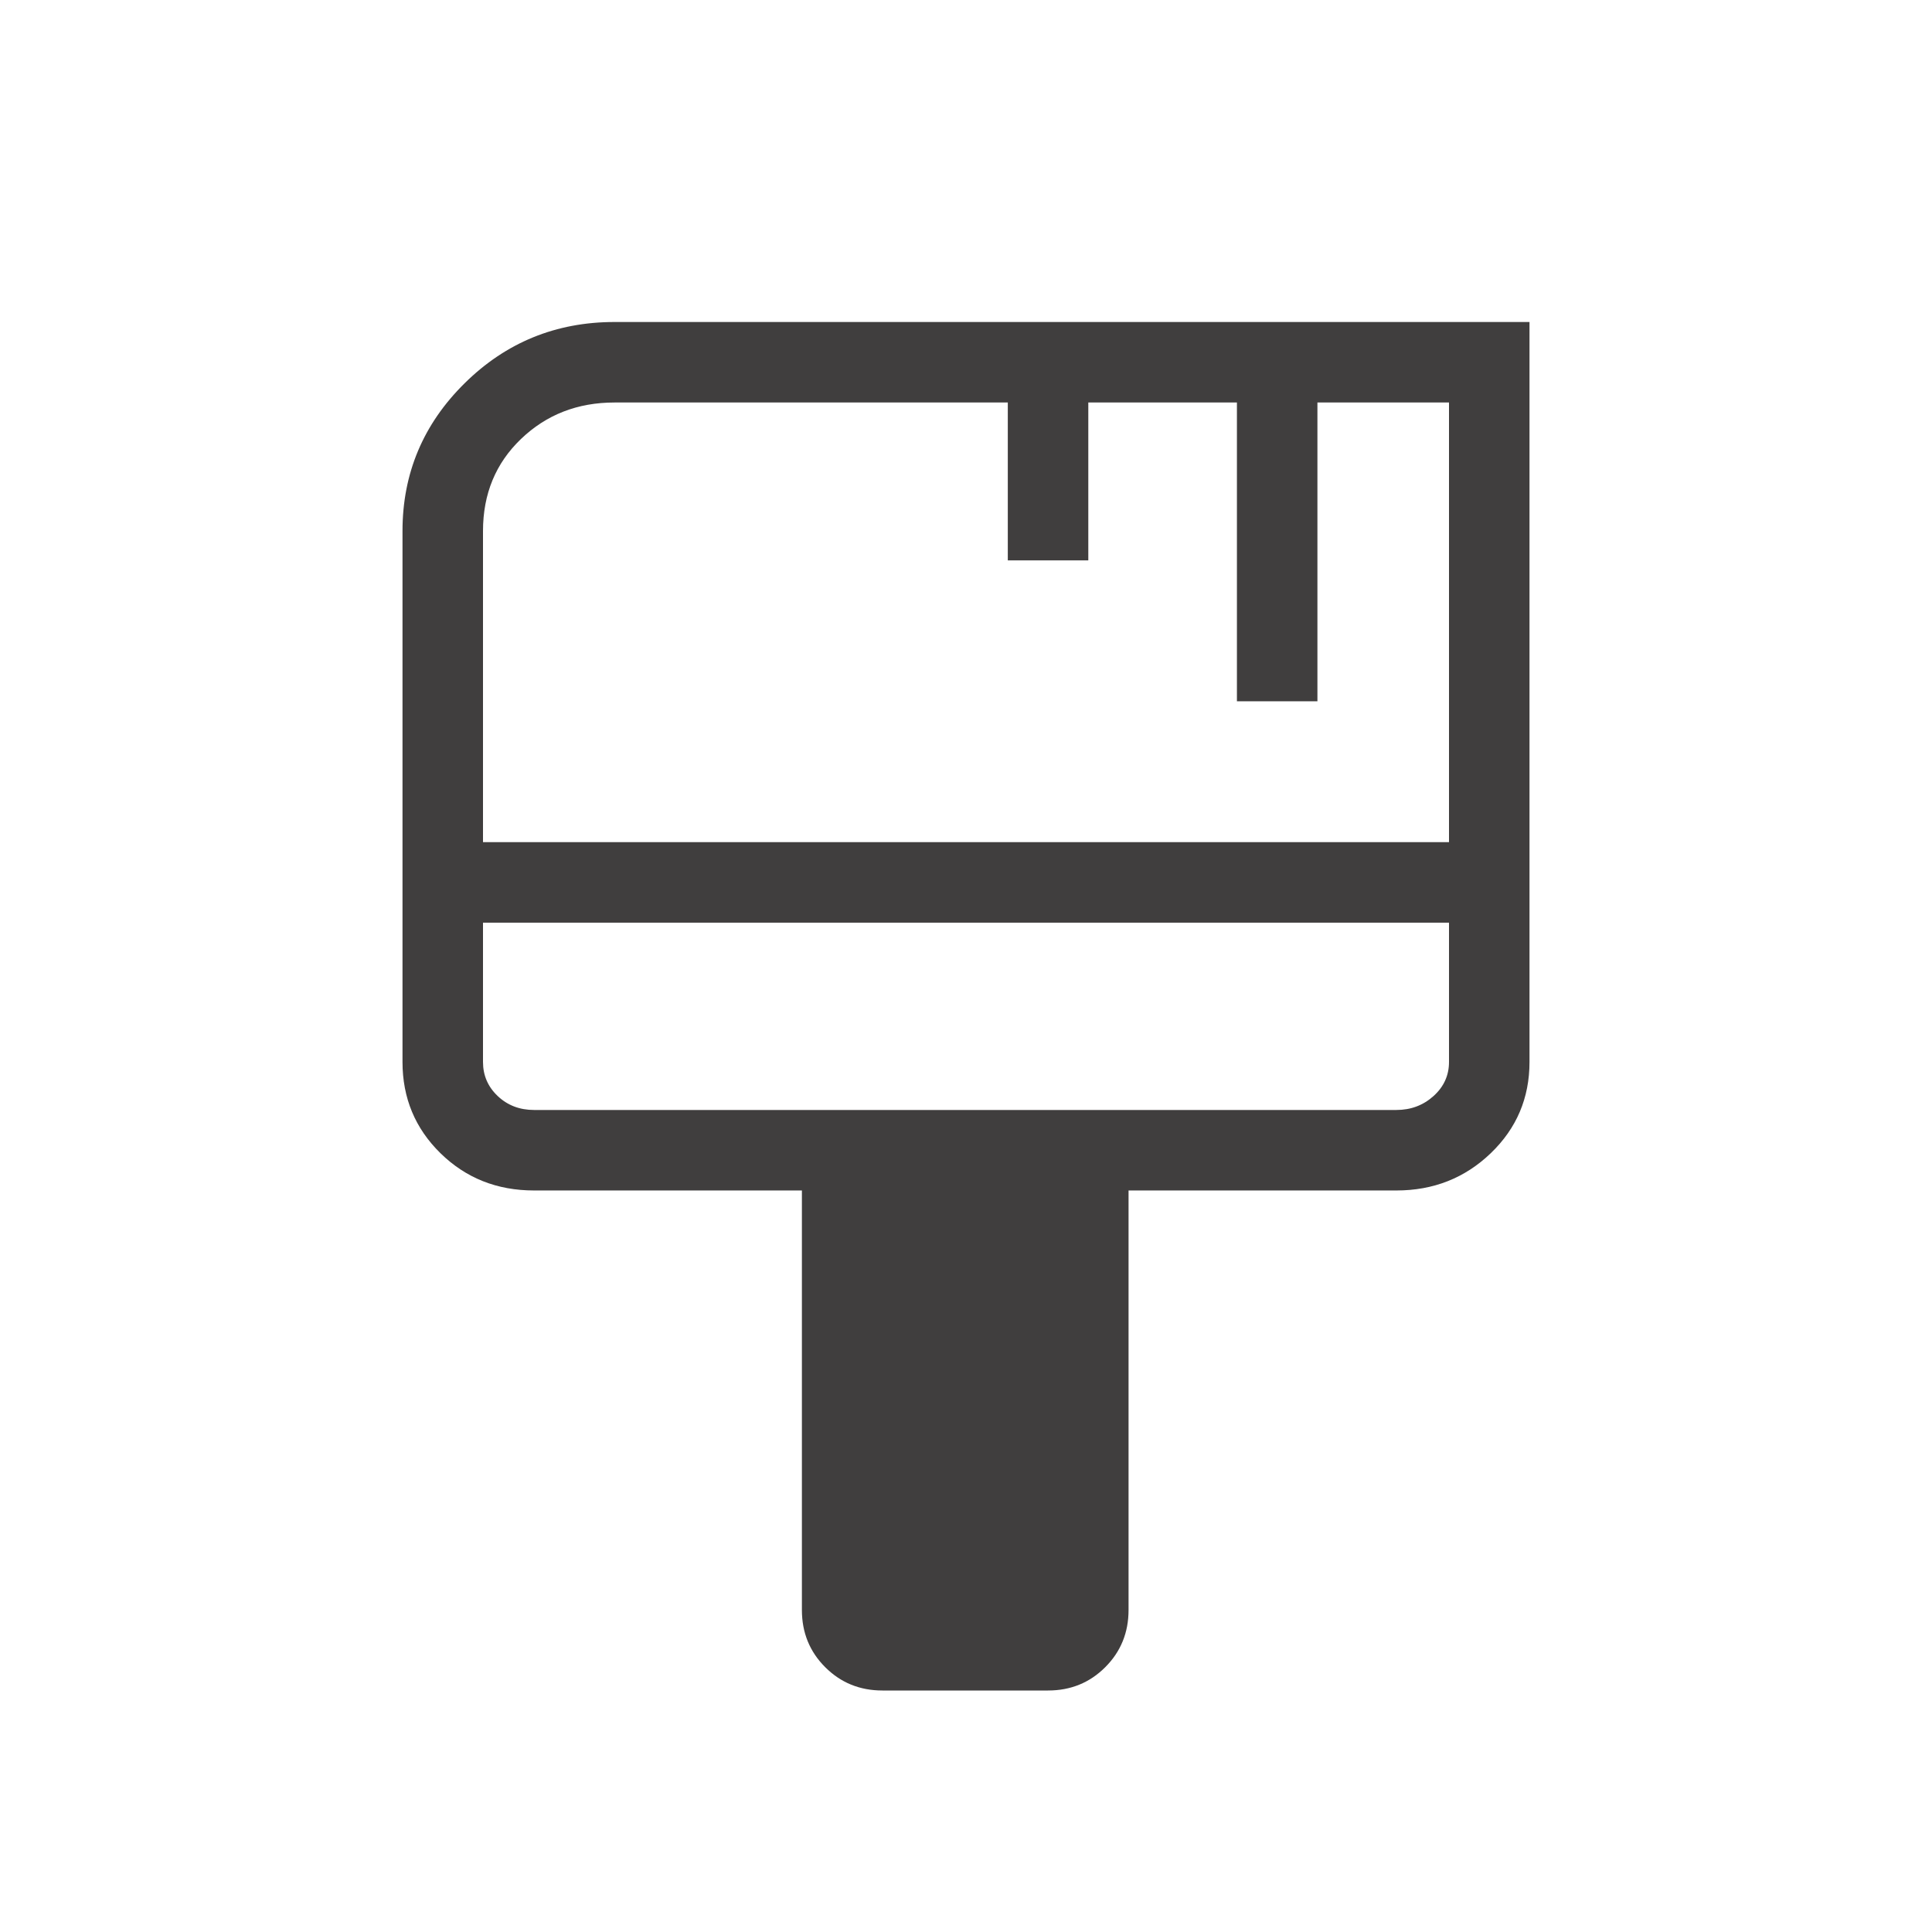 <svg xmlns="http://www.w3.org/2000/svg" height="24px" viewBox="0 -960 960 960" width="24px" fill="#403E3E"><path d="M438.46-120q-16.84 0-28.42-11.58-11.58-11.57-11.58-28.42v-208.46H265.38q-27.61 0-46.5-18.5Q200-405.46 200-432.31v-263.84q0-42.93 30.85-73.39Q261.69-800 305.38-800H760v367.69q0 26.85-19.27 45.35t-46.88 18.5H560.77V-160q0 16.85-11.58 28.42Q537.62-120 520.77-120h-82.31ZM240-541.54h480V-760h-65.38v148.46h-40V-760h-73.85v78.46h-40V-760H305.38q-27.61 0-46.5 18.12Q240-723.77 240-696.15v154.61Zm25.38 133.08h428.47q10.77 0 18.46-6.92 7.69-6.93 7.69-16.93v-69.23H240v69.23q0 10 7.31 16.93 7.31 6.92 18.07 6.92Zm-25.38 0V-501.54v93.08Z"/></svg>